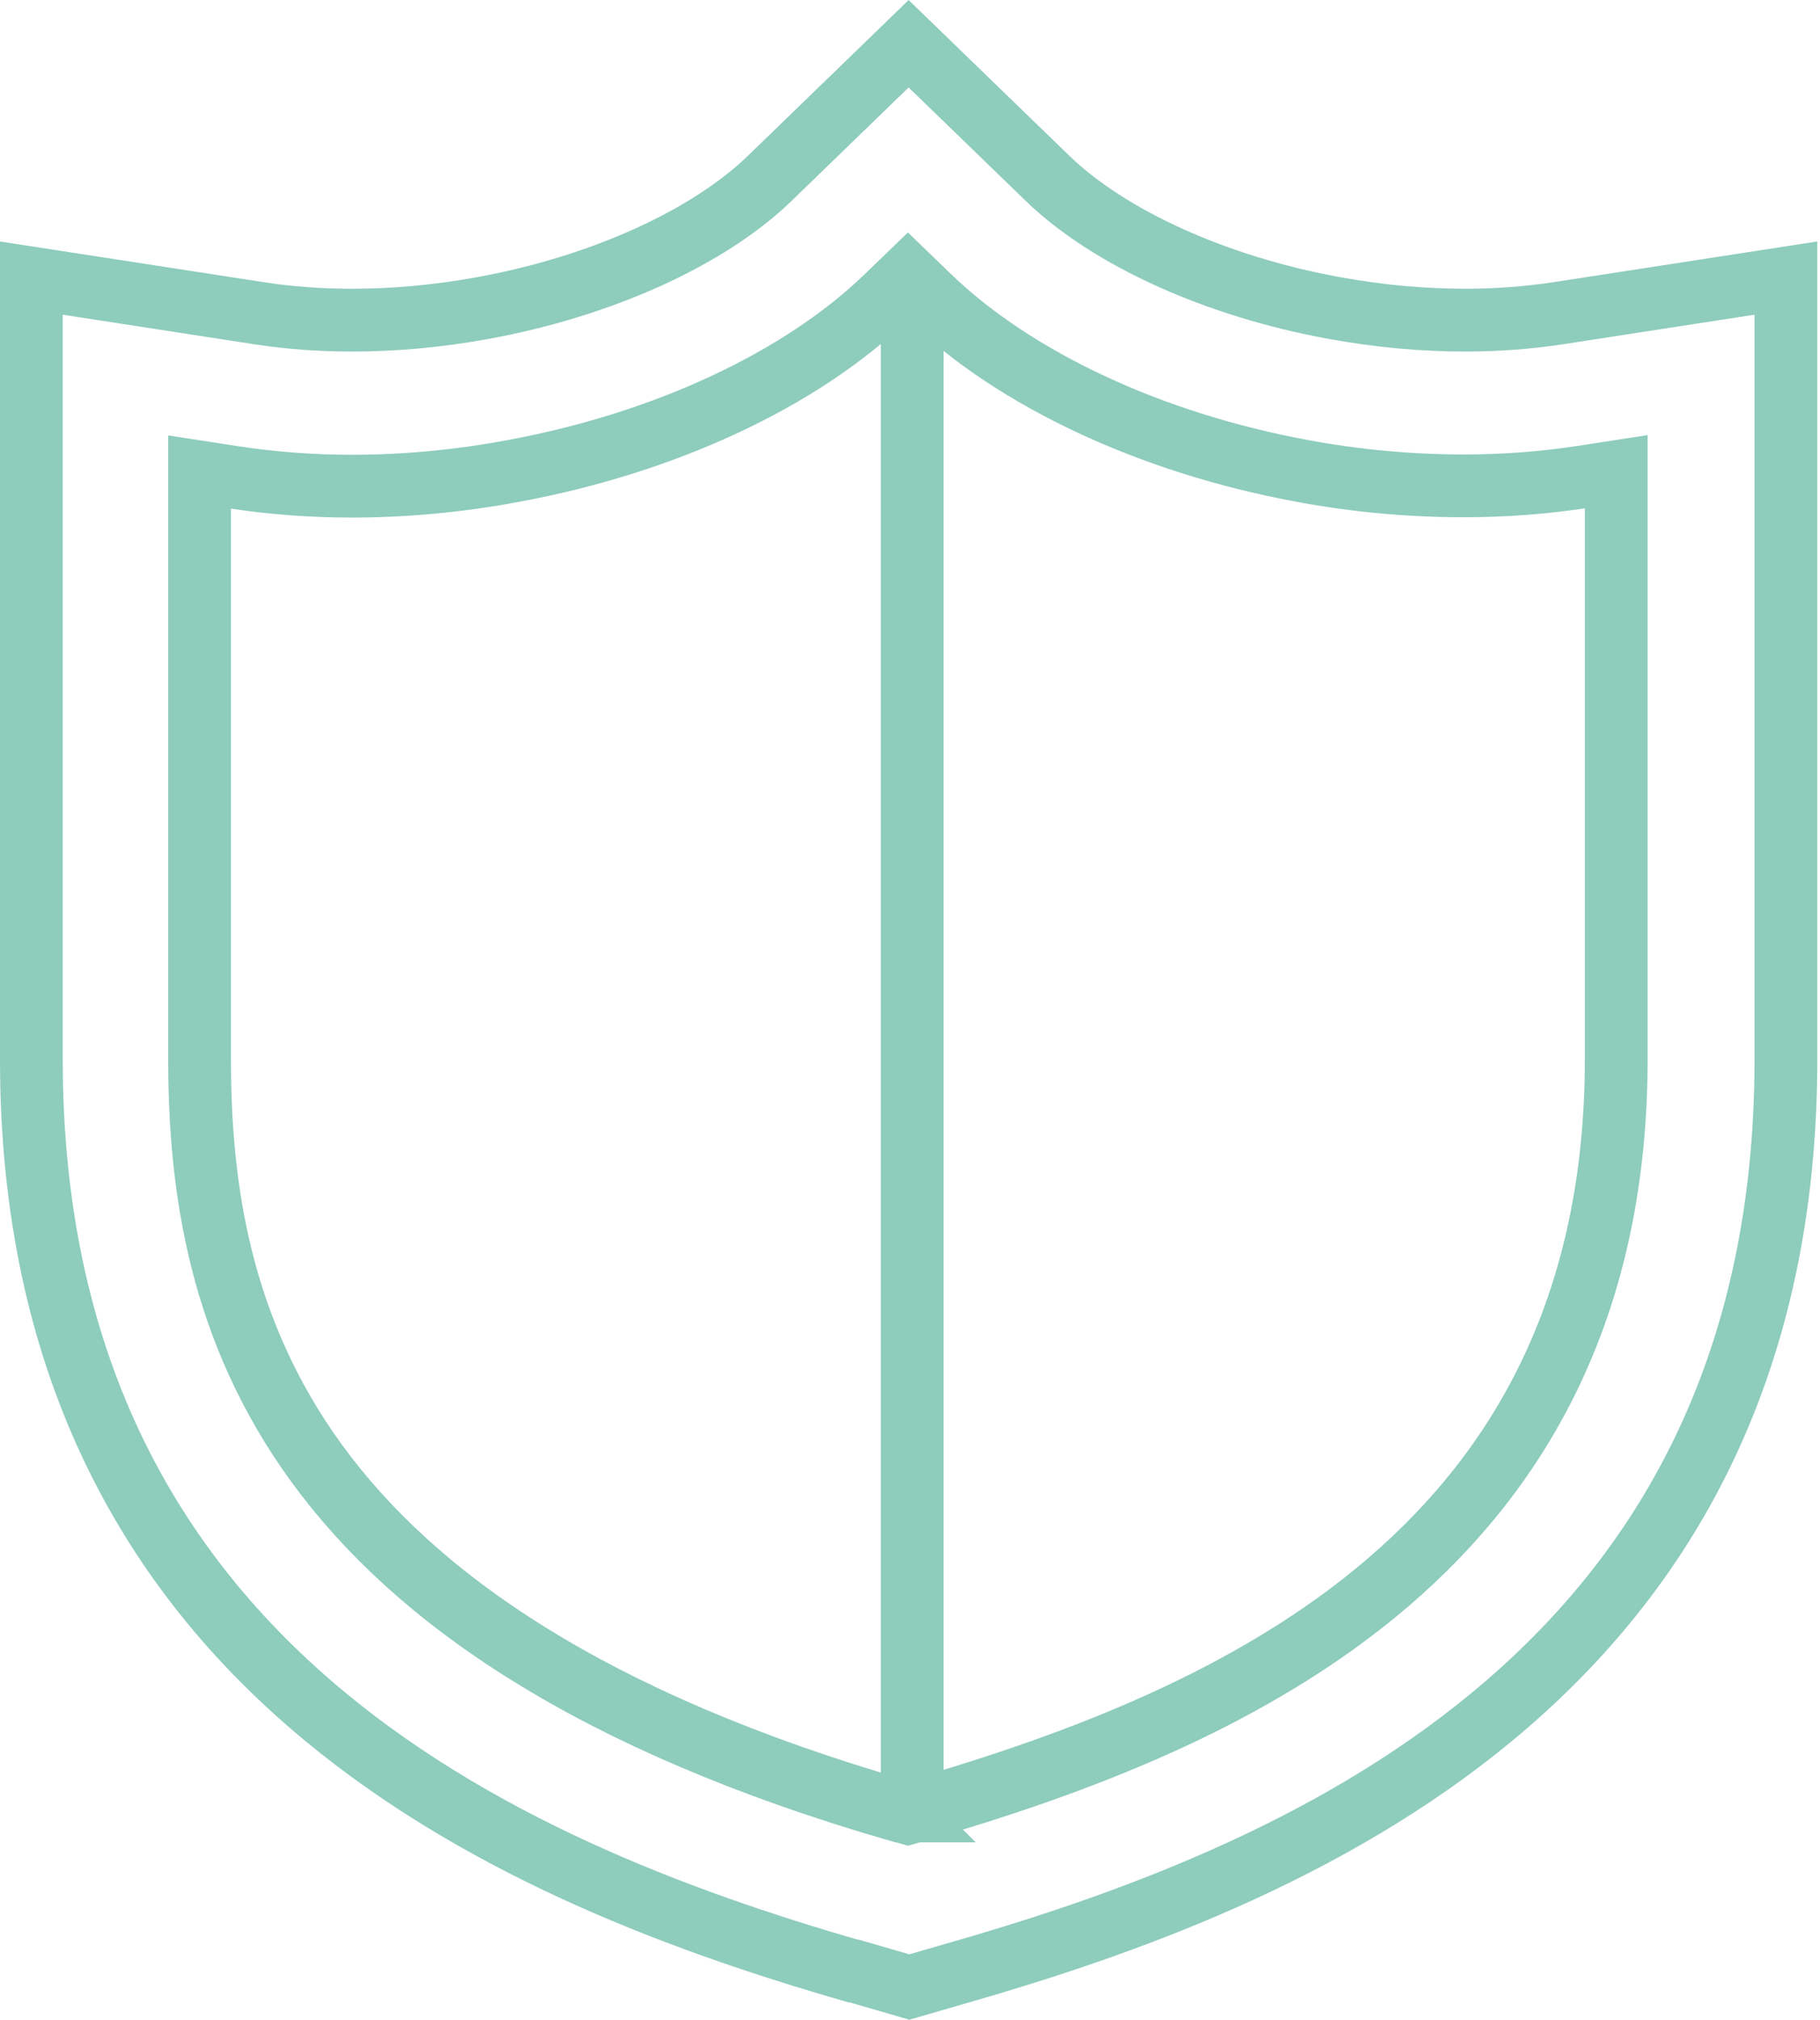 <svg xmlns="http://www.w3.org/2000/svg" width="174" height="193" viewBox="0 0 174 193" fill="none"><path d="M81.52 188.31C47.81 178.59 3 158.97 3 101.23V26.57L24.91 29.95C27.68 30.37 30.64 30.59 33.66 30.59C37.75 30.59 41.96 30.2 46.17 29.43C57.46 27.37 67.69 22.74 73.58 17.05L86.87 4.18L100.16 17.05C106.05 22.74 116.28 27.38 127.57 29.43C131.78 30.2 136 30.59 140.08 30.59C143.1 30.59 146.06 30.36 148.83 29.95L170.74 26.57V101.23C170.74 158.97 125.93 178.59 92.25 188.31L86.94 189.85L81.63 188.31H81.53H81.52Z" stroke="#8ECCBC" stroke-width="6"></path><path d="M86.03 173.03C26.71 155.91 19.08 125.64 19.08 101.2V45.1L22.39 45.61C25.99 46.16 29.76 46.45 33.62 46.45C38.7 46.45 43.88 45.97 49.06 45C63.57 42.33 76.6 36.25 84.77 28.34L86.8 26.38L88.83 28.34C97.03 36.25 110.03 42.33 124.54 45C129.72 45.97 134.93 46.42 139.98 46.42C143.84 46.42 147.6 46.13 151.21 45.58L154.52 45.07V101.17C154.52 147.72 118.75 163.99 87.61 173L86.81 173.23L86.01 173L86.04 173.03H86.03Z" stroke="#8ECCBC" stroke-width="6"></path><path d="M87.21 26.82V171.9" stroke="#8ECCBC" stroke-width="6"></path></svg>